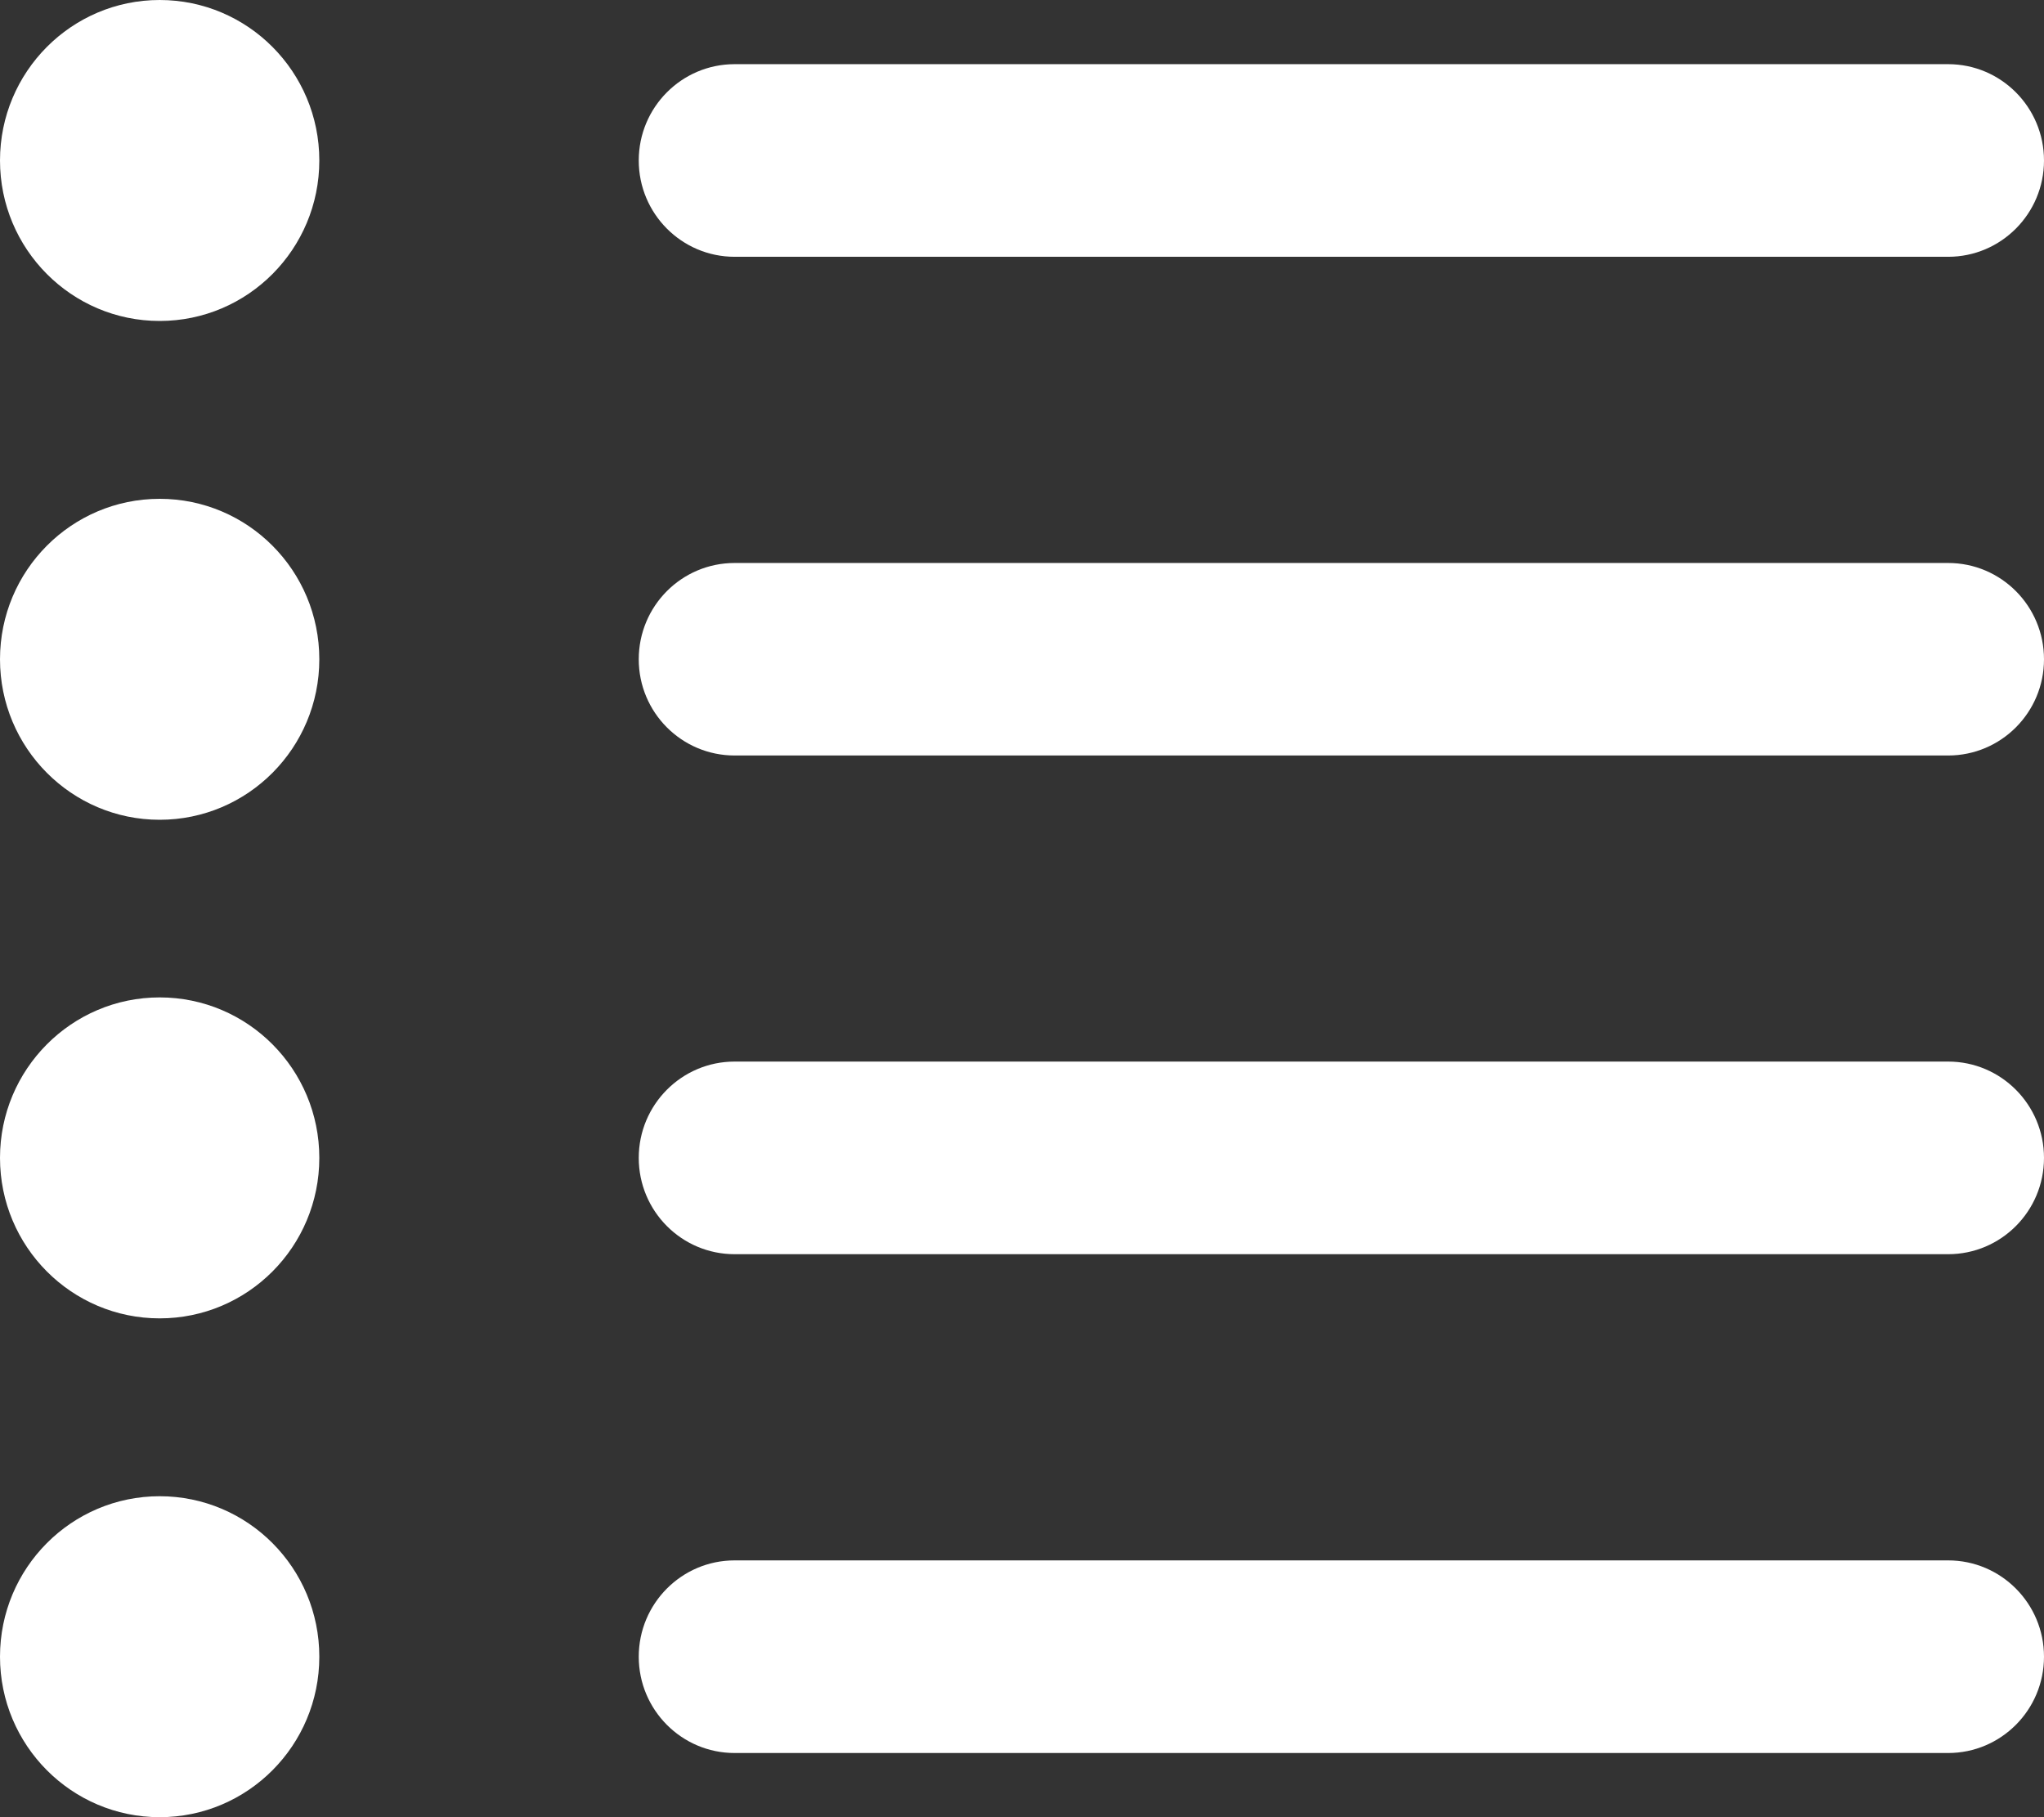<svg width="18" height="16" viewBox="0 0 18 16" fill="none" xmlns="http://www.w3.org/2000/svg">
<rect x="0" y="0" width="18" height="16" fill="#333333" stroke="none"/>
<path d="M2.812 1.413C2.812 2.193 2.183 2.826 1.406 2.826C0.63 2.826 0 2.193 0 1.413C0 0.633 0.63 0 1.406 0C2.183 0 2.812 0.633 2.812 1.413Z" fill="white"/>
<path d="M6.469 0.565C6.003 0.565 5.625 0.945 5.625 1.413C5.625 1.881 6.003 2.261 6.469 2.261H17.156C17.622 2.261 18 1.881 18 1.413C18 0.945 17.622 0.565 17.156 0.565H6.469Z" fill="white"/>
<path d="M2.812 5.805C2.812 6.585 2.183 7.218 1.406 7.218C0.63 7.218 0 6.585 0 5.805C0 5.024 0.63 4.392 1.406 4.392C2.183 4.392 2.812 5.024 2.812 5.805Z" fill="white"/>
<path d="M6.469 4.957C6.003 4.957 5.625 5.336 5.625 5.805C5.625 6.273 6.003 6.652 6.469 6.652H17.156C17.622 6.652 18 6.273 18 5.805C18 5.336 17.622 4.957 17.156 4.957H6.469Z" fill="white"/>
<path d="M2.812 10.195C2.812 10.976 2.183 11.608 1.406 11.608C0.63 11.608 0 10.976 0 10.195C0 9.415 0.63 8.782 1.406 8.782C2.183 8.782 2.812 9.415 2.812 10.195Z" fill="white"/>
<path d="M6.469 9.347C6.003 9.347 5.625 9.727 5.625 10.195C5.625 10.664 6.003 11.043 6.469 11.043H17.156C17.622 11.043 18 10.664 18 10.195C18 9.727 17.622 9.347 17.156 9.347H6.469Z" fill="white"/>
<path d="M2.812 14.587C2.812 15.367 2.183 16 1.406 16C0.63 16 0 15.367 0 14.587C0 13.806 0.63 13.174 1.406 13.174C2.183 13.174 2.812 13.806 2.812 14.587Z" fill="white"/>
<path d="M6.469 13.739C6.003 13.739 5.625 14.119 5.625 14.587C5.625 15.055 6.003 15.435 6.469 15.435H17.156C17.622 15.435 18 15.055 18 14.587C18 14.119 17.622 13.739 17.156 13.739H6.469Z" fill="white"/>
</svg>
